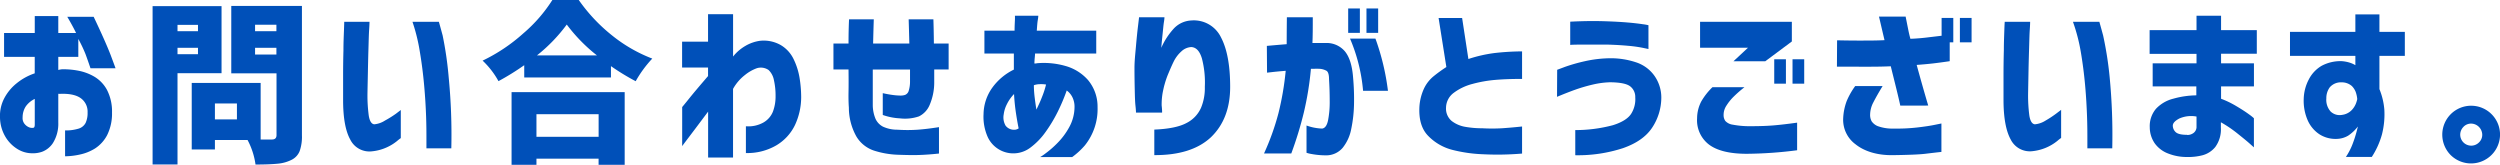 <svg xmlns="http://www.w3.org/2000/svg" width="663.06" height="43.71" viewBox="0 0 663.06 43.71"><path d="M1.08,15.09V8.76H9.22V4.27h6.24V8.76h4.72q-.81-1.71-2.34-4.31h7Q28,11.1,29.34,14.58c.87,2.32,1.3,3.49,1.3,3.52H24c-.51-1.49-.94-2.73-1.3-3.7a36.64,36.64,0,0,0-1.93-4.07v4.76H15.46v3.46a8.91,8.91,0,0,1,1-.18,21.33,21.33,0,0,1,4.31.38,13.31,13.31,0,0,1,4.31,1.62,9.09,9.09,0,0,1,3.3,3.48,12.45,12.45,0,0,1,1.33,6,12.79,12.79,0,0,1-1.3,6,9.42,9.42,0,0,1-3.21,3.53A12.55,12.55,0,0,1,21.12,41a18.71,18.71,0,0,1-3.86.45V34.59a11.39,11.39,0,0,0,3.57-.47,3.1,3.1,0,0,0,1.88-1.53,6.2,6.2,0,0,0,.52-2.76,4.38,4.38,0,0,0-1.8-3.78c-1.19-.86-3-1.25-5.43-1.16h-.27a.84.84,0,0,0-.27,0v7.59A9.67,9.67,0,0,1,14,38a6,6,0,0,1-2.83,2.25,7.41,7.41,0,0,1-2.76.4,7.42,7.42,0,0,1-3.78-1.12,9.52,9.52,0,0,1-3.19-3.24A10.39,10.39,0,0,1,0,31.18a10.08,10.08,0,0,1,1.1-5.06,12.68,12.68,0,0,1,3.28-4,15.32,15.32,0,0,1,4.83-2.67V15.09ZM9.22,33.15V26.23a6.2,6.2,0,0,0-2.39,2A5.3,5.3,0,0,0,6,31.09a2.47,2.47,0,0,0,.43,1.66,2.93,2.93,0,0,0,1.08.92,2.16,2.16,0,0,0,1.1.25s.13,0,.31-.05S9.19,33.57,9.22,33.15Z" fill="#0050b9"/><path d="M58.76,19.41H47.08V43.62H40.47v-42H58.76ZM52.51,6.6H47.08V8.27h5.43Zm-5.43,7.78h5.43V12.67H47.08Zm33-12.81V35.89a11.44,11.44,0,0,1-.61,4.2,4.39,4.39,0,0,1-2.18,2.32,10.13,10.13,0,0,1-3.59,1q-2.11.22-5.93.23a19.49,19.49,0,0,0-2.11-6.51H57v2.51H50.85V22H69.13V37h3c.81,0,1.21-.39,1.21-1.17V19.45h-12V1.57ZM62.84,31.67V27.45H57v4.22ZM73.31,6.56H67.65V8.27h5.66Zm-5.66,7.9h5.66V12.67H67.65Z" fill="#0050b9"/><path d="M91.3,5.79H98c0,.07,0,.73-.09,2s-.12,2.9-.18,4.88-.11,4-.15,6.22-.09,4.17-.12,6a40.16,40.16,0,0,0,.34,5.75c.23,1.46.71,2.24,1.46,2.33a6.32,6.32,0,0,0,2.85-1A28,28,0,0,0,105,30.17c.81-.62,1.24-.94,1.3-1v7.46a10.49,10.49,0,0,0-1,.78,12.39,12.39,0,0,1-2.61,1.62,12.26,12.26,0,0,1-4,1.1A5.66,5.66,0,0,1,92.89,37Q91,33.61,91,26.55q0-2.88,0-6.4t.09-6.79c0-2.17.09-4,.14-5.36S91.3,5.86,91.3,5.79Zm18.1,0h7s.35,1.21,1,3.62A94.26,94.26,0,0,1,119,20.46a157.44,157.44,0,0,1,.7,18.89h-6.6c0-.06,0-.86,0-2.4s0-3.57-.09-6.09-.25-5.27-.52-8.26-.65-6-1.14-8.88A48,48,0,0,0,109.4,5.79Z" fill="#0050b9"/><path d="M146.5,0h7a44.74,44.74,0,0,0,8.85,9.41A39.58,39.58,0,0,0,173,15.54a30.59,30.59,0,0,0-4.4,6,61.2,61.2,0,0,1-6.56-4v3h-23V17.29a66.47,66.47,0,0,1-6.83,4.23A22.17,22.17,0,0,0,128,16.08,45.85,45.85,0,0,0,138.8,8.85,39.26,39.26,0,0,0,146.5,0ZM135.68,43.71V24.44h30V43.71h-6.92V42.09H142.28v1.62Zm23.09-13.43H142.28v6h16.49ZM142.42,14.69h15.9a43.31,43.31,0,0,1-8-8.18A42.8,42.8,0,0,1,142.42,14.69Z" fill="#0050b9"/><path d="M187.81,41.78V29.6l-3.46,4.61-2.5,3.3c-.61.81-.92,1.23-.92,1.26V28.39c.06-.06.74-.88,2-2.45s2.91-3.49,4.86-5.77V17.92h-6.88V11.05h6.88V3.77h6.64V15a11.5,11.5,0,0,1,3.24-2.81,10.53,10.53,0,0,1,3.91-1.37,9.13,9.13,0,0,1,5.52,1.15,8.67,8.67,0,0,1,3.39,3.73,17.89,17.89,0,0,1,1.58,5,32.33,32.33,0,0,1,.42,5,17.56,17.56,0,0,1-1.66,7.5,12.61,12.61,0,0,1-5,5.39,15.24,15.24,0,0,1-8,2v-7.1a8.16,8.16,0,0,0,4.65-1A5.79,5.79,0,0,0,205,29.6a11.31,11.31,0,0,0,.7-4.08,18.54,18.54,0,0,0-.43-4.23,5,5,0,0,0-1.41-2.71,3.61,3.61,0,0,0-3.15-.48,11,11,0,0,0-3.14,1.8,12,12,0,0,0-3.15,3.68v18.2Z" fill="#0050b9"/><path d="M225.05,18.42h-4V11.54h4q0-3.54.14-6.42h6.56c-.07,1.92-.12,4.06-.18,6.42h9.61q-.09-3.49-.18-6.42h6.56q.09,2.79.13,6.42h3.91v6.88h-3.82v3.37a15.17,15.17,0,0,1-1.23,6.08,5.88,5.88,0,0,1-2.83,3,11.48,11.48,0,0,1-5.06.52,16,16,0,0,1-4.53-.9V24.71c1.1.24,2,.4,2.74.49a14.87,14.87,0,0,0,1.75.14,3.86,3.86,0,0,0,1.41-.16,1.66,1.66,0,0,0,.95-1,8.23,8.23,0,0,0,.38-2.63v-3.1h-9.88c0,.18,0,.8,0,1.86s0,2.29,0,3.66,0,2.67,0,3.87a9.69,9.69,0,0,0,.74,3.7,4.43,4.43,0,0,0,2,2.07,9,9,0,0,0,3.81.79,40,40,0,0,0,5.37,0c1.67-.12,3.54-.35,5.64-.68v7c-1.95.21-3.74.34-5.39.39s-3.52,0-5.62-.07a23.26,23.26,0,0,1-6.17-1.08,8.59,8.59,0,0,1-4.72-3.75,15.69,15.69,0,0,1-2-7.66c-.09-1.26-.12-2.64-.09-4.15S225.08,20.84,225.05,18.42Z" fill="#0050b9"/><path d="M261.09,14.2V8.13h8c0-1.17.06-2.11.09-2.83s0-1.09,0-1.12h6.2s0,.4-.13,1.12-.18,1.66-.27,2.83h15.77V14.2H274.52s0,.35-.07,1-.08,1.16-.11,1.64l.36,0,.36-.07a20.85,20.85,0,0,1,7.5.72,12.44,12.44,0,0,1,6,3.73,11,11,0,0,1,2.54,7.23,15.38,15.38,0,0,1-3.35,10.09,19.6,19.6,0,0,1-3.39,3.12h-8.49a12.34,12.34,0,0,0,1.46-1,25,25,0,0,0,3.14-2.74,18.51,18.51,0,0,0,3.12-4.2,11.18,11.18,0,0,0,1.4-5.34,5.68,5.68,0,0,0-.54-2.54A4.82,4.82,0,0,0,282.92,24a50.25,50.25,0,0,1-2.36,5.59A38.18,38.18,0,0,1,277.31,35a18.36,18.36,0,0,1-4,4.13A7.48,7.48,0,0,1,262,36.41a13.16,13.16,0,0,1-1.14-6.13,12.32,12.32,0,0,1,2.36-7.08,15.33,15.33,0,0,1,5.68-4.74V16.35c0-.72,0-1.44,0-2.15Zm8,20.21a1.7,1.7,0,0,0,.54-.09,2.27,2.27,0,0,0,.54-.27q-.36-1.71-.72-4.11c-.24-1.6-.41-3.27-.5-5a10.53,10.53,0,0,0-1.9,2.7,8.13,8.13,0,0,0-.84,2.69,4.35,4.35,0,0,0,.5,3A2.79,2.79,0,0,0,269.13,34.41ZM274.21,23a29.12,29.12,0,0,0,.22,2.92q.18,1.48.45,3.15c.48-1,1-2.07,1.44-3.23a23.88,23.88,0,0,0,1.12-3.42,8.12,8.12,0,0,0-1.73-.09,4.86,4.86,0,0,0-1.5.27V23Z" fill="#0050b9"/><path d="M302.1,4.58h6.74s0,.44-.13,1.21-.21,1.79-.34,3-.26,2.54-.38,3.91a18.73,18.73,0,0,1,3.39-5.19,6.79,6.79,0,0,1,4.56-2.08,8,8,0,0,1,7.9,4.49q2.43,4.62,2.43,13.11t-5.12,13.39q-5.13,4.77-15,4.72V34.37q5.7-.23,8.51-1.73a8.27,8.27,0,0,0,3.89-4.07,13.55,13.55,0,0,0,1-5.53,25.25,25.25,0,0,0-.78-7.56c-.59-1.94-1.52-2.93-2.81-3a4.14,4.14,0,0,0-2.65,1.17,8.87,8.87,0,0,0-2.07,2.78c-.54,1.11-1,2.21-1.46,3.3a23.59,23.59,0,0,0-.92,2.72c-.15.51-.31,1.22-.49,2.13a18.05,18.05,0,0,0-.27,3.4c.06.51.09.94.11,1.3s0,.55,0,.58h-6.92s0-.61-.13-1.75-.16-2.6-.2-4.38-.07-3.66-.07-5.64.22-3.81.4-5.88.36-3.83.54-5.3S302.1,4.67,302.1,4.58Z" fill="#0050b9"/><path d="M336,12.17c2-.18,3.73-.33,5.26-.45q0-3.18.05-7.14h6.87c0,2.61,0,4.88-.09,6.83h3.41a6.34,6.34,0,0,1,5.19,2.2c1.21,1.47,1.94,3.77,2.18,6.92a64.58,64.58,0,0,1,.25,7,35.35,35.35,0,0,1-.74,6.67,11.35,11.35,0,0,1-2.27,5,5.7,5.7,0,0,1-4.38,2,21.06,21.06,0,0,1-3.8-.34,8.22,8.22,0,0,1-1.41-.34V33.29a13.47,13.47,0,0,0,4.13.81c.78-.09,1.31-.84,1.59-2.23a25.22,25.22,0,0,0,.43-5.05c0-2-.06-3.92-.18-5.84,0-1.14-.21-1.87-.63-2.18a4.37,4.37,0,0,0-2.24-.56,8.38,8.38,0,0,0-.93,0,8.75,8.75,0,0,1-1,0,82.29,82.29,0,0,1-1.88,11.59,97.68,97.68,0,0,1-3.33,10.87h-7.23a65.59,65.59,0,0,0,3.82-10.65A76.49,76.49,0,0,0,341,18.78c-1.47.12-2.65.23-3.53.33s-1.36.16-1.42.16Zm21.57-3.46V2.25h3.1V8.71Zm.49,1.53h6.74a63.41,63.41,0,0,1,3.32,13.84h-6.6A44.92,44.92,0,0,0,358.06,10.24Zm4.36-1.53V2.25h3.1V8.71Z" fill="#0050b9"/><path d="M403.69,20.93q-4.17,0-7.23.27a34.06,34.06,0,0,0-5.93,1.06,14.21,14.21,0,0,0-4.92,2.33,5,5,0,0,0-2.09,4,4.27,4.27,0,0,0,1.53,3.52,8.14,8.14,0,0,0,3.57,1.53,25.57,25.57,0,0,0,4.52.38,47.3,47.3,0,0,0,5.21,0c1.58-.11,3.37-.26,5.34-.47v7.18a77.43,77.43,0,0,1-10.42.18,38.37,38.37,0,0,1-8.06-1.16,13.66,13.66,0,0,1-6.4-3.69q-2.65-2.68-2.34-7.86a13.53,13.53,0,0,1,1.24-4.78,9.47,9.47,0,0,1,2.62-3.28,37.58,37.58,0,0,1,3.28-2.36l-2.06-13h6.24l1.66,10.87a37,37,0,0,1,6.83-1.57,66.09,66.09,0,0,1,7.41-.45Z" fill="#0050b9"/><path d="M413,18.51l2.11-.79a45.42,45.42,0,0,1,5.21-1.48,31.89,31.89,0,0,1,6.78-.79,21.05,21.05,0,0,1,6.76,1.06,9.65,9.65,0,0,1,4.92,3.57,10,10,0,0,1,1.84,5.84,14.5,14.5,0,0,1-2.47,8q-2.37,3.53-7.75,5.39a38.53,38.53,0,0,1-12.6,1.86V34.5a38.53,38.53,0,0,0,10-1.3c2.38-.75,4-1.76,4.81-3a7.19,7.19,0,0,0,1.1-4.38,3.51,3.51,0,0,0-1.32-2.9c-.89-.71-2.66-1.07-5.33-1.1a22.7,22.7,0,0,0-4.58.6,43.33,43.33,0,0,0-4.58,1.33q-2.16.77-4.94,1.93Zm3.46-12.76c1.76-.09,3.39-.14,4.89-.16s3.19,0,5.08.07,3.69.17,5.32.31,2.94.3,3.93.45a13,13,0,0,1,1.53.27V13l-1.53-.32a35.32,35.32,0,0,0-3.93-.54c-1.63-.15-3.41-.25-5.32-.31-3,0-5.36,0-7.19,0s-2.76.06-2.78.09Z" fill="#0050b9"/><path d="M454.18,23.13h8.49a34.13,34.13,0,0,0-2.86,2.5A13.34,13.34,0,0,0,457.9,28a4.45,4.45,0,0,0-.76,2.52,2.67,2.67,0,0,0,.45,1.55,3.27,3.27,0,0,0,2,1,23.7,23.7,0,0,0,4.7.4q3.63,0,6.2-.22t6.15-.72v7.32a109.36,109.36,0,0,1-13.34.94q-6.74,0-10-2.42a8.11,8.11,0,0,1-3.19-7,9.78,9.78,0,0,1,1.1-4.45A17.41,17.41,0,0,1,454.18,23.13ZM450.9,5.79h24.34V11l-7.05,5.25h-8.44l3.86-3.59H450.9Zm19.67,16.4V15.72h3.1v6.47Zm4.85,0V15.72h3.1v6.47Z" fill="#0050b9"/><path d="M487.24,10.69c2.7.06,5,.08,6.83.07s3.77,0,5.75-.11c-.45-1.89-.8-3.4-1.06-4.52s-.4-1.7-.42-1.73h7.09c0,.06.07.43.21,1.1l.47,2.36c.18.9.37,1.71.58,2.43,1.65-.06,3.28-.2,4.9-.41l3.37-.4V4.76h3.1v6.47h-.95v5c-1.64.24-3.11.44-4.4.59s-2.74.28-4.36.4q1.44,5.3,3.06,10.78H504c-.27-1.26-.64-2.82-1.1-4.69s-.94-3.78-1.42-5.73c-1.4.06-3,.1-4.67.11s-3.28,0-4.71,0h-4.9Zm4.81,12.13h7.27q-1.57,2.57-2.44,4.29a7.22,7.22,0,0,0-.88,3.3,3.48,3.48,0,0,0,.4,1.75,3.57,3.57,0,0,0,1.67,1.31,11.4,11.4,0,0,0,4.26.63,46.83,46.83,0,0,0,6.25-.3q2.82-.33,4.56-.69l1.77-.36v7.54c-1.38.15-2.81.32-4.31.5s-4.36.3-8.58.36-7.62-1.06-9.91-2.9a8.05,8.05,0,0,1-3.25-6.94,14.79,14.79,0,0,1,.94-4.54A19.53,19.53,0,0,1,492.05,22.82Zm27.76-11.59V4.76h3.1v6.47Z" fill="#0050b9"/><path d="M531.7,5.79h6.74c0,.07,0,.73-.09,2s-.12,2.9-.18,4.88-.12,4-.16,6.22-.08,4.17-.11,6a40.38,40.38,0,0,0,.33,5.75c.23,1.46.71,2.24,1.46,2.33a6.39,6.39,0,0,0,2.86-1,27.79,27.79,0,0,0,2.8-1.84c.81-.62,1.25-.94,1.31-1v7.46a9.66,9.66,0,0,0-1,.78,12.55,12.55,0,0,1-6.58,2.72A5.66,5.66,0,0,1,533.29,37q-1.9-3.43-1.91-10.49,0-2.88,0-6.4t.09-6.79c0-2.17.09-4,.13-5.36S531.7,5.86,531.7,5.79Zm18.1,0h7s.35,1.21,1,3.62a93.8,93.8,0,0,1,1.73,11.05,159.87,159.87,0,0,1,.69,18.89h-6.6c0-.06,0-.86,0-2.4s0-3.57-.09-6.09-.24-5.27-.51-8.26-.66-6-1.15-8.88A47.06,47.06,0,0,0,549.8,5.79Z" fill="#0050b9"/><path d="M570.94,16.8h11.63V14.29H570.13V8h12.44V4.18h6.51V8h9.48v6.25h-9.48V16.8h8.72v6.11h-8.72v3.28a24.68,24.68,0,0,1,4,1.93c1.37.81,2.5,1.54,3.37,2.18a13,13,0,0,1,1.34,1.06v7.72l-1.34-1.19c-.87-.76-2-1.66-3.28-2.69a32.12,32.12,0,0,0-4.14-2.77v1.4a7.94,7.94,0,0,1-1.5,5.18,6.57,6.57,0,0,1-3.41,2.18,15.22,15.22,0,0,1-4.07.45,13.38,13.38,0,0,1-4.94-.9,7.79,7.79,0,0,1-3.57-2.65,7.5,7.5,0,0,1-1.37-4.31,7.08,7.08,0,0,1,1.66-4.94,9.45,9.45,0,0,1,4.6-2.67,23.28,23.28,0,0,1,6.09-.88V22.91H570.94Zm9.16,19a2.73,2.73,0,0,0,1.66-.52,2,2,0,0,0,.81-1.5V30.91a7.83,7.83,0,0,0-4.54.51c-1.13.59-1.72,1.21-1.75,1.87A2.36,2.36,0,0,0,577,35C577.52,35.52,578.54,35.76,580.1,35.76Z" fill="#0050b9"/><path d="M607.36,14.82V8.45H624.7V3.82h6.38V8.45h6.74v6.37h-6.74v8.81a18.33,18.33,0,0,1,1.3,5.39,21.5,21.5,0,0,1-.62,6.6,21.57,21.57,0,0,1-2.7,6h-6.87a17,17,0,0,0,1.75-3.37A30.91,30.91,0,0,0,625,35q.36-1.35.36-1.44a10.9,10.9,0,0,1-2.54,2.4,6.27,6.27,0,0,1-3.12.88,7.93,7.93,0,0,1-4.54-1.23,8.65,8.65,0,0,1-3.1-3.69A13,13,0,0,1,611,26.23a11.71,11.71,0,0,1,1.35-5.16,8.85,8.85,0,0,1,3.41-3.62,10.57,10.57,0,0,1,5.3-1.23,9.13,9.13,0,0,1,2.21.42,6.85,6.85,0,0,1,1.43.65V14.82ZM625.2,26.28a7.85,7.85,0,0,0-.41-1.89,4.63,4.63,0,0,0-1-1.55,4,4,0,0,0-2.7-1,3.89,3.89,0,0,0-3.19,1.33A4.84,4.84,0,0,0,617,26.1a4.63,4.63,0,0,0,1.16,3.5,3.47,3.47,0,0,0,3.06.86,4.27,4.27,0,0,0,2.56-1.31,5.41,5.41,0,0,0,1.14-1.88A8.48,8.48,0,0,0,625.2,26.28Z" fill="#0050b9"/><path d="M650,41.15a7.69,7.69,0,0,1,0-10.87,7.66,7.66,0,0,1,13.07,5.43A7.69,7.69,0,0,1,650,41.15Zm3.37-7.5a2.94,2.94,0,0,0-.86,2.09,2.92,2.92,0,0,0,2.9,2.89,2.88,2.88,0,0,0,2.07-.85,2.76,2.76,0,0,0,.87-2,3,3,0,0,0-2.94-3A2.79,2.79,0,0,0,653.36,33.65Z" fill="#0050b9"/></svg>